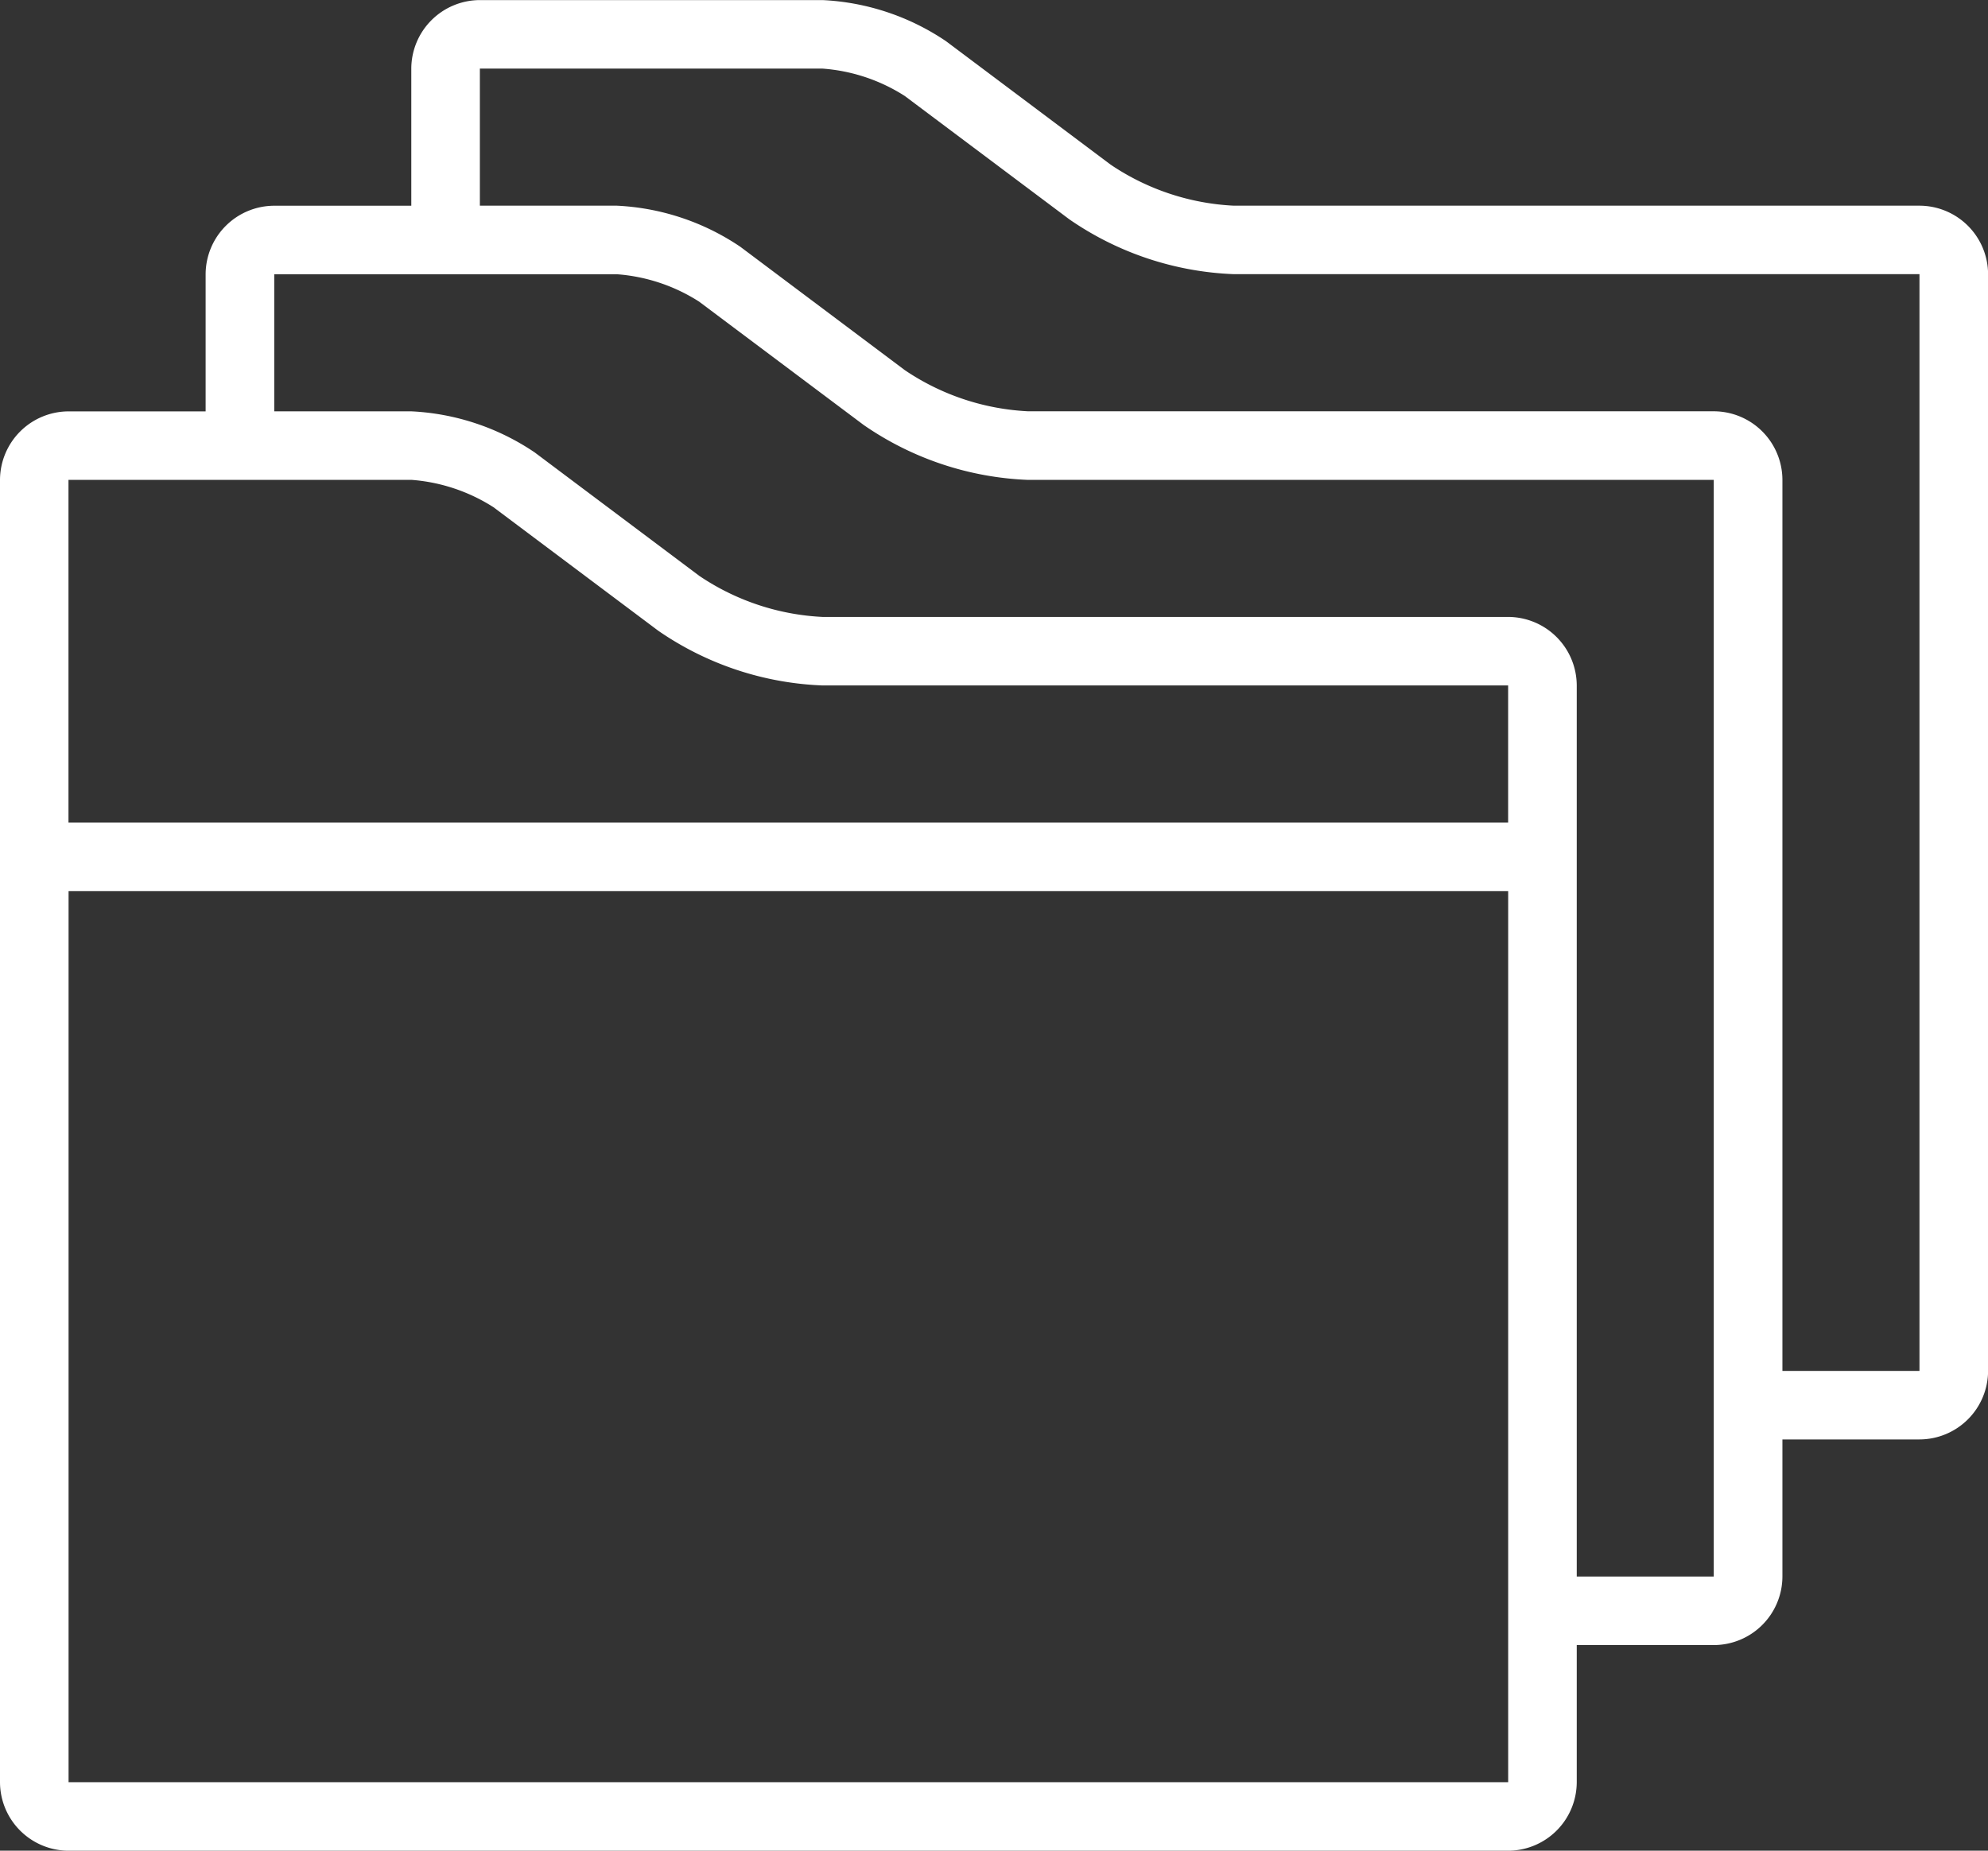 <svg xmlns="http://www.w3.org/2000/svg" width="45.111" height="42" viewBox="0 0 45.111 42">
  <rect x="0" y="0" width="45.111" height="42" fill="#333333" stroke="none"/>
  <g id="noun_Multiple_Folders_498697" data-name="noun_Multiple Folders_498697" transform="translate(-1 -0.999)">
    <g id="Group_13413" data-name="Group 13413" transform="translate(1 0.999)">
      <g id="Group_13412" data-name="Group 13412">
        <path id="Path_47072" data-name="Path 47072" d="M494.556,625.667H479a5.468,5.468,0,0,1-2.8-.933l-3.733-2.8a5.463,5.463,0,0,0-2.8-.933h-7.778a1.56,1.56,0,0,0-1.556,1.556v3.111h-3.111a1.56,1.56,0,0,0-1.556,1.556v3.111h-3.111A1.56,1.56,0,0,0,451,631.888v29.556A1.56,1.56,0,0,0,452.556,663h32.667a1.56,1.56,0,0,0,1.556-1.556v-3.111h3.111a1.56,1.56,0,0,0,1.556-1.556v-3.111h3.111a1.56,1.56,0,0,0,1.556-1.556V627.221A1.56,1.56,0,0,0,494.556,625.667Zm-42,6.222h7.778a4.007,4.007,0,0,1,1.865.622l3.735,2.8a7.03,7.03,0,0,0,3.732,1.244h15.556v3.111H452.554v-7.778Zm32.667,29.556H452.556V641.223h32.667Zm4.667-4.667h-3.111V636.556A1.56,1.56,0,0,0,485.222,635H469.667a5.469,5.469,0,0,1-2.8-.933l-3.733-2.8a5.462,5.462,0,0,0-2.8-.933h-3.111v-3.111H465a4.005,4.005,0,0,1,1.865.622l3.735,2.8a7.03,7.03,0,0,0,3.732,1.245h15.556v24.89Zm4.667-4.667h-3.111V631.889a1.56,1.56,0,0,0-1.556-1.556H474.333a5.468,5.468,0,0,1-2.8-.933l-3.733-2.8a5.462,5.462,0,0,0-2.8-.933h-3.111v-3.111h7.778a4,4,0,0,1,1.865.622l3.735,2.8A7.03,7.03,0,0,0,479,627.221h15.556v24.89Z" transform="translate(-451 -620.999)" fill="#fff"/>
      </g>
    </g>
  </g>
</svg>
